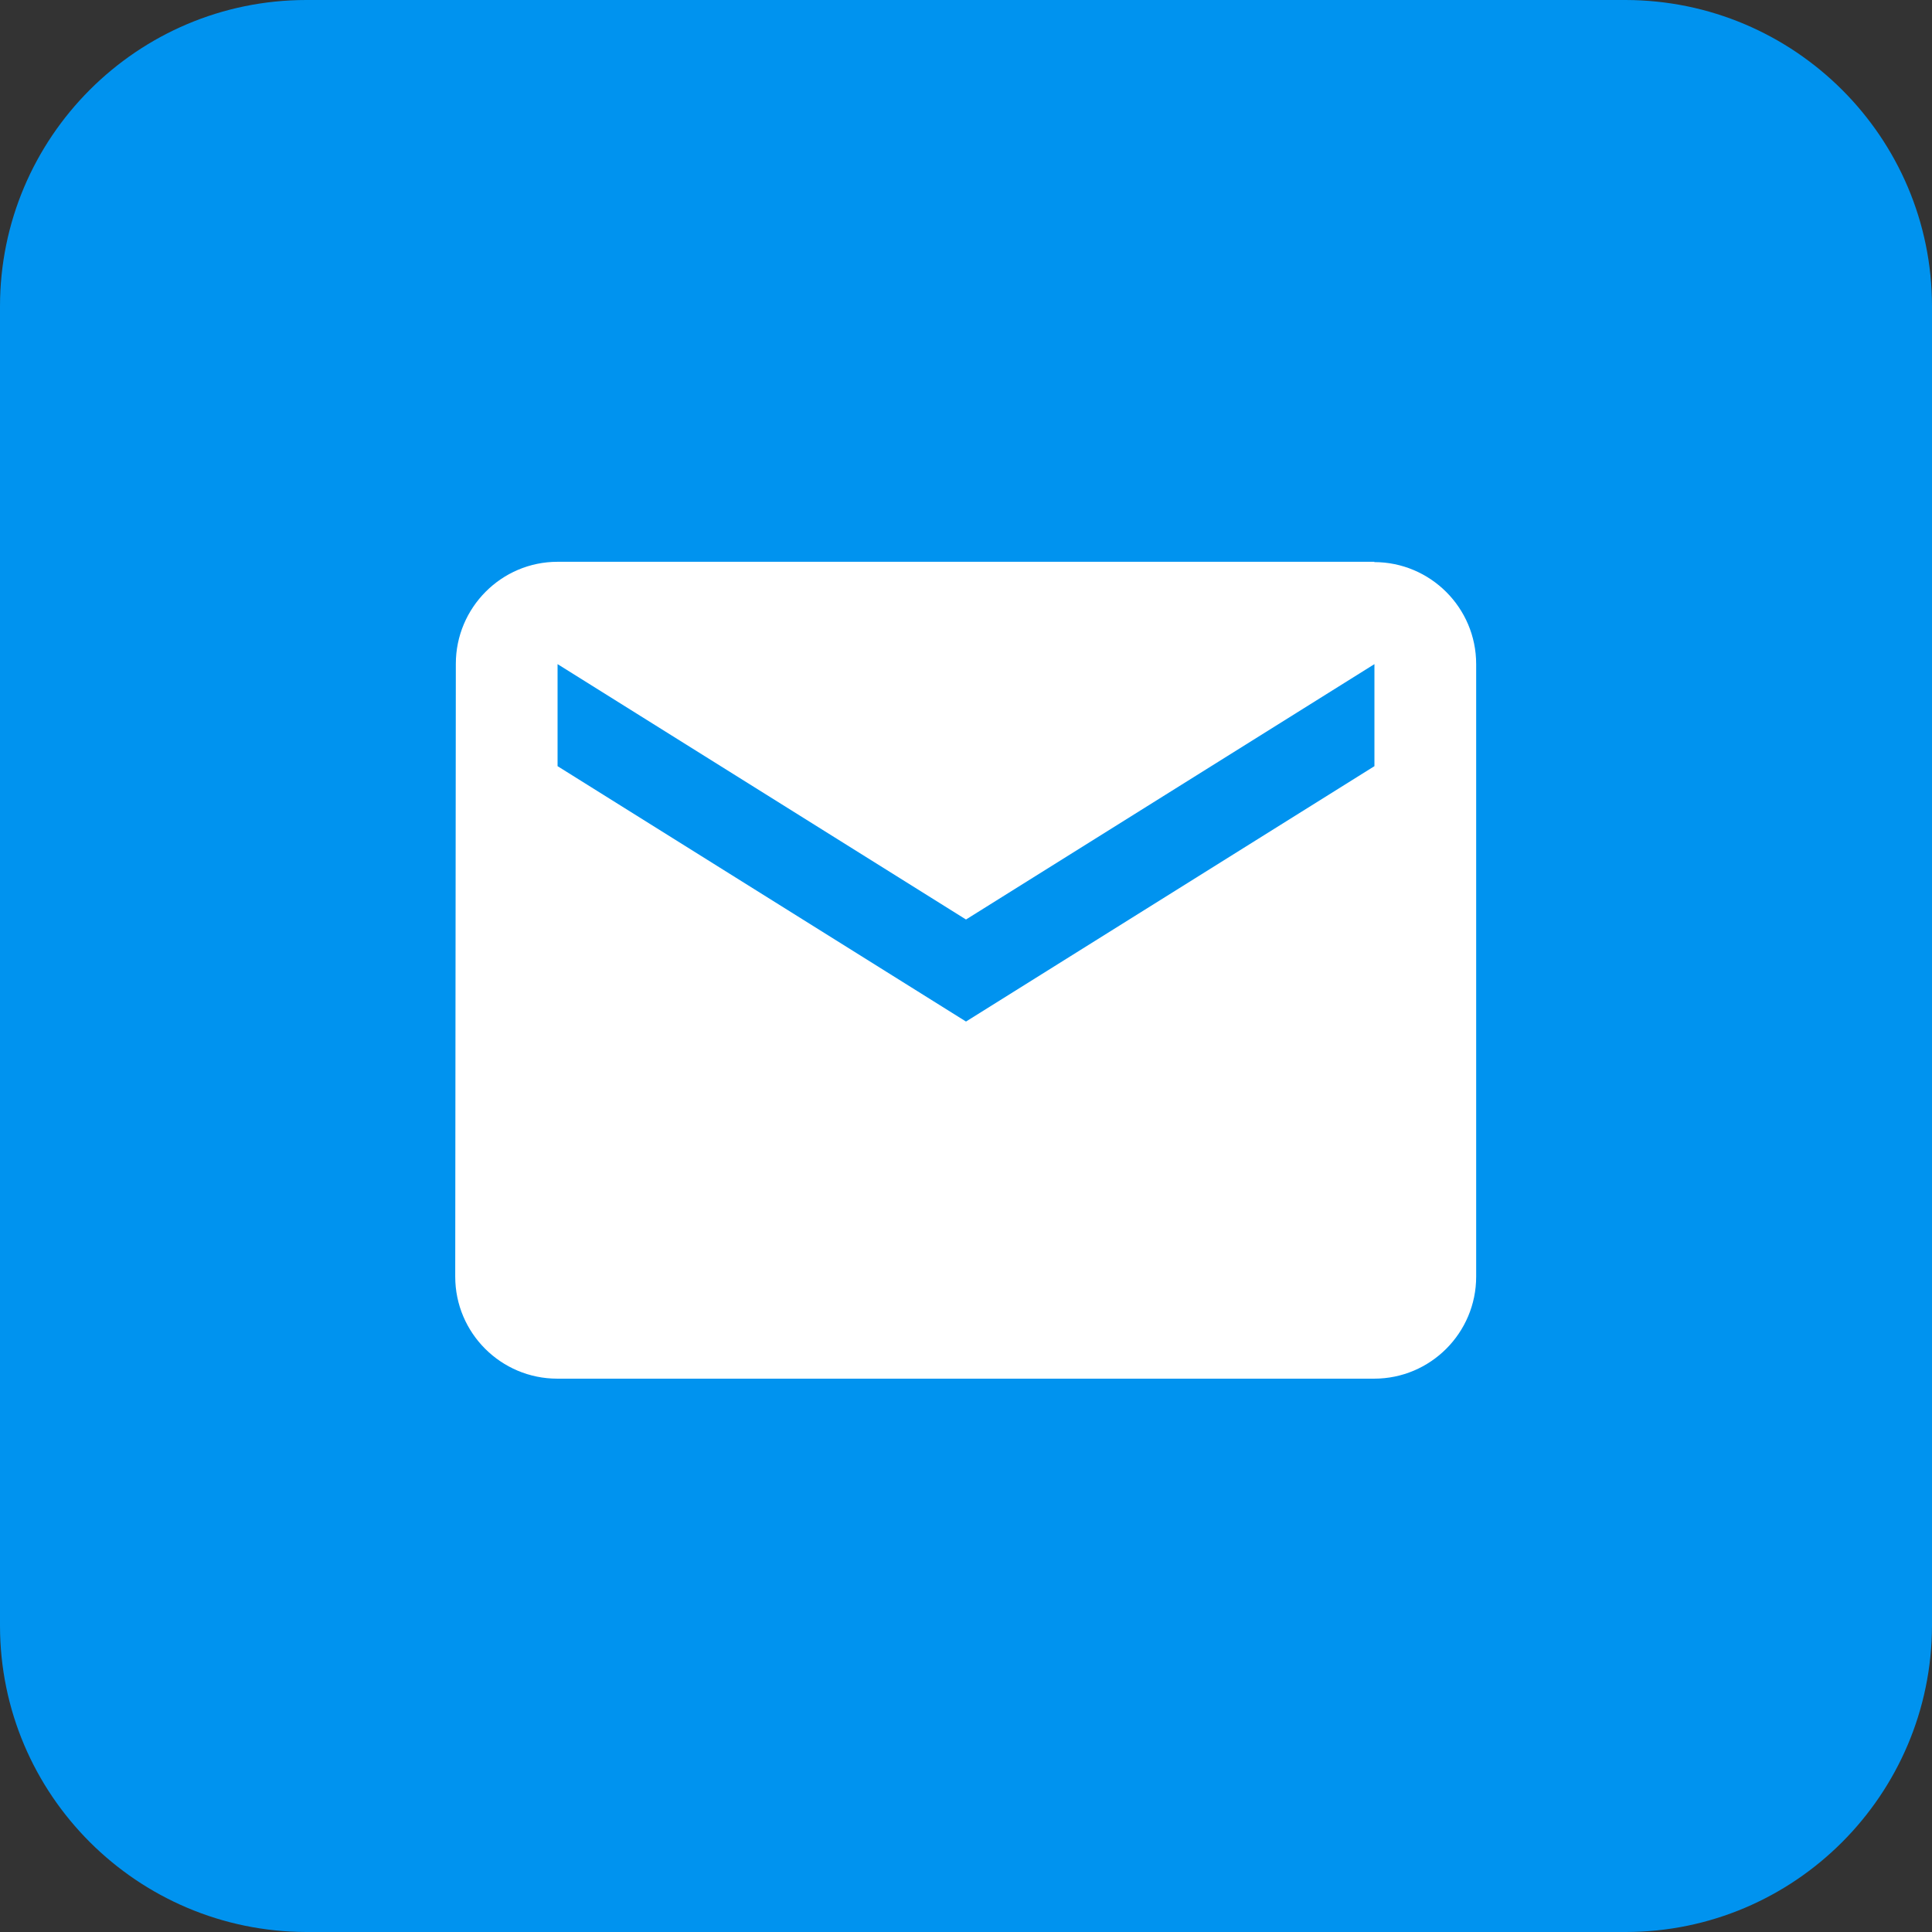 <?xml version="1.0" encoding="UTF-8"?><svg id="Layer_1" xmlns="http://www.w3.org/2000/svg" viewBox="0 0 64 64"><rect x="0" y="0" width="64" height="64" fill="#333333" stroke="none"/><defs><style>.cls-1{fill:#0093ef;}.cls-2{fill:#fff;}</style></defs><path class="cls-1" d="M53.85,0H10.15C4.55,0,0,4.55,0,10.15V53.85c0,5.6,4.55,10.14,10.15,10.15H53.85c5.6,0,10.14-4.55,10.15-10.15V10.15c0-5.6-4.55-10.14-10.15-10.15"/><path id="Icon_material-email" class="cls-2" d="M45.53,18.61H18.47c-1.86,0-3.37,1.52-3.37,3.38l-.02,20.3c0,1.87,1.52,3.38,3.38,3.38h27.06c1.87,0,3.38-1.52,3.38-3.38V22c0-1.87-1.52-3.38-3.38-3.38Zm0,6.77l-13.53,8.46-13.53-8.46v-3.38l13.53,8.46,13.53-8.46v3.38Z"/></svg>